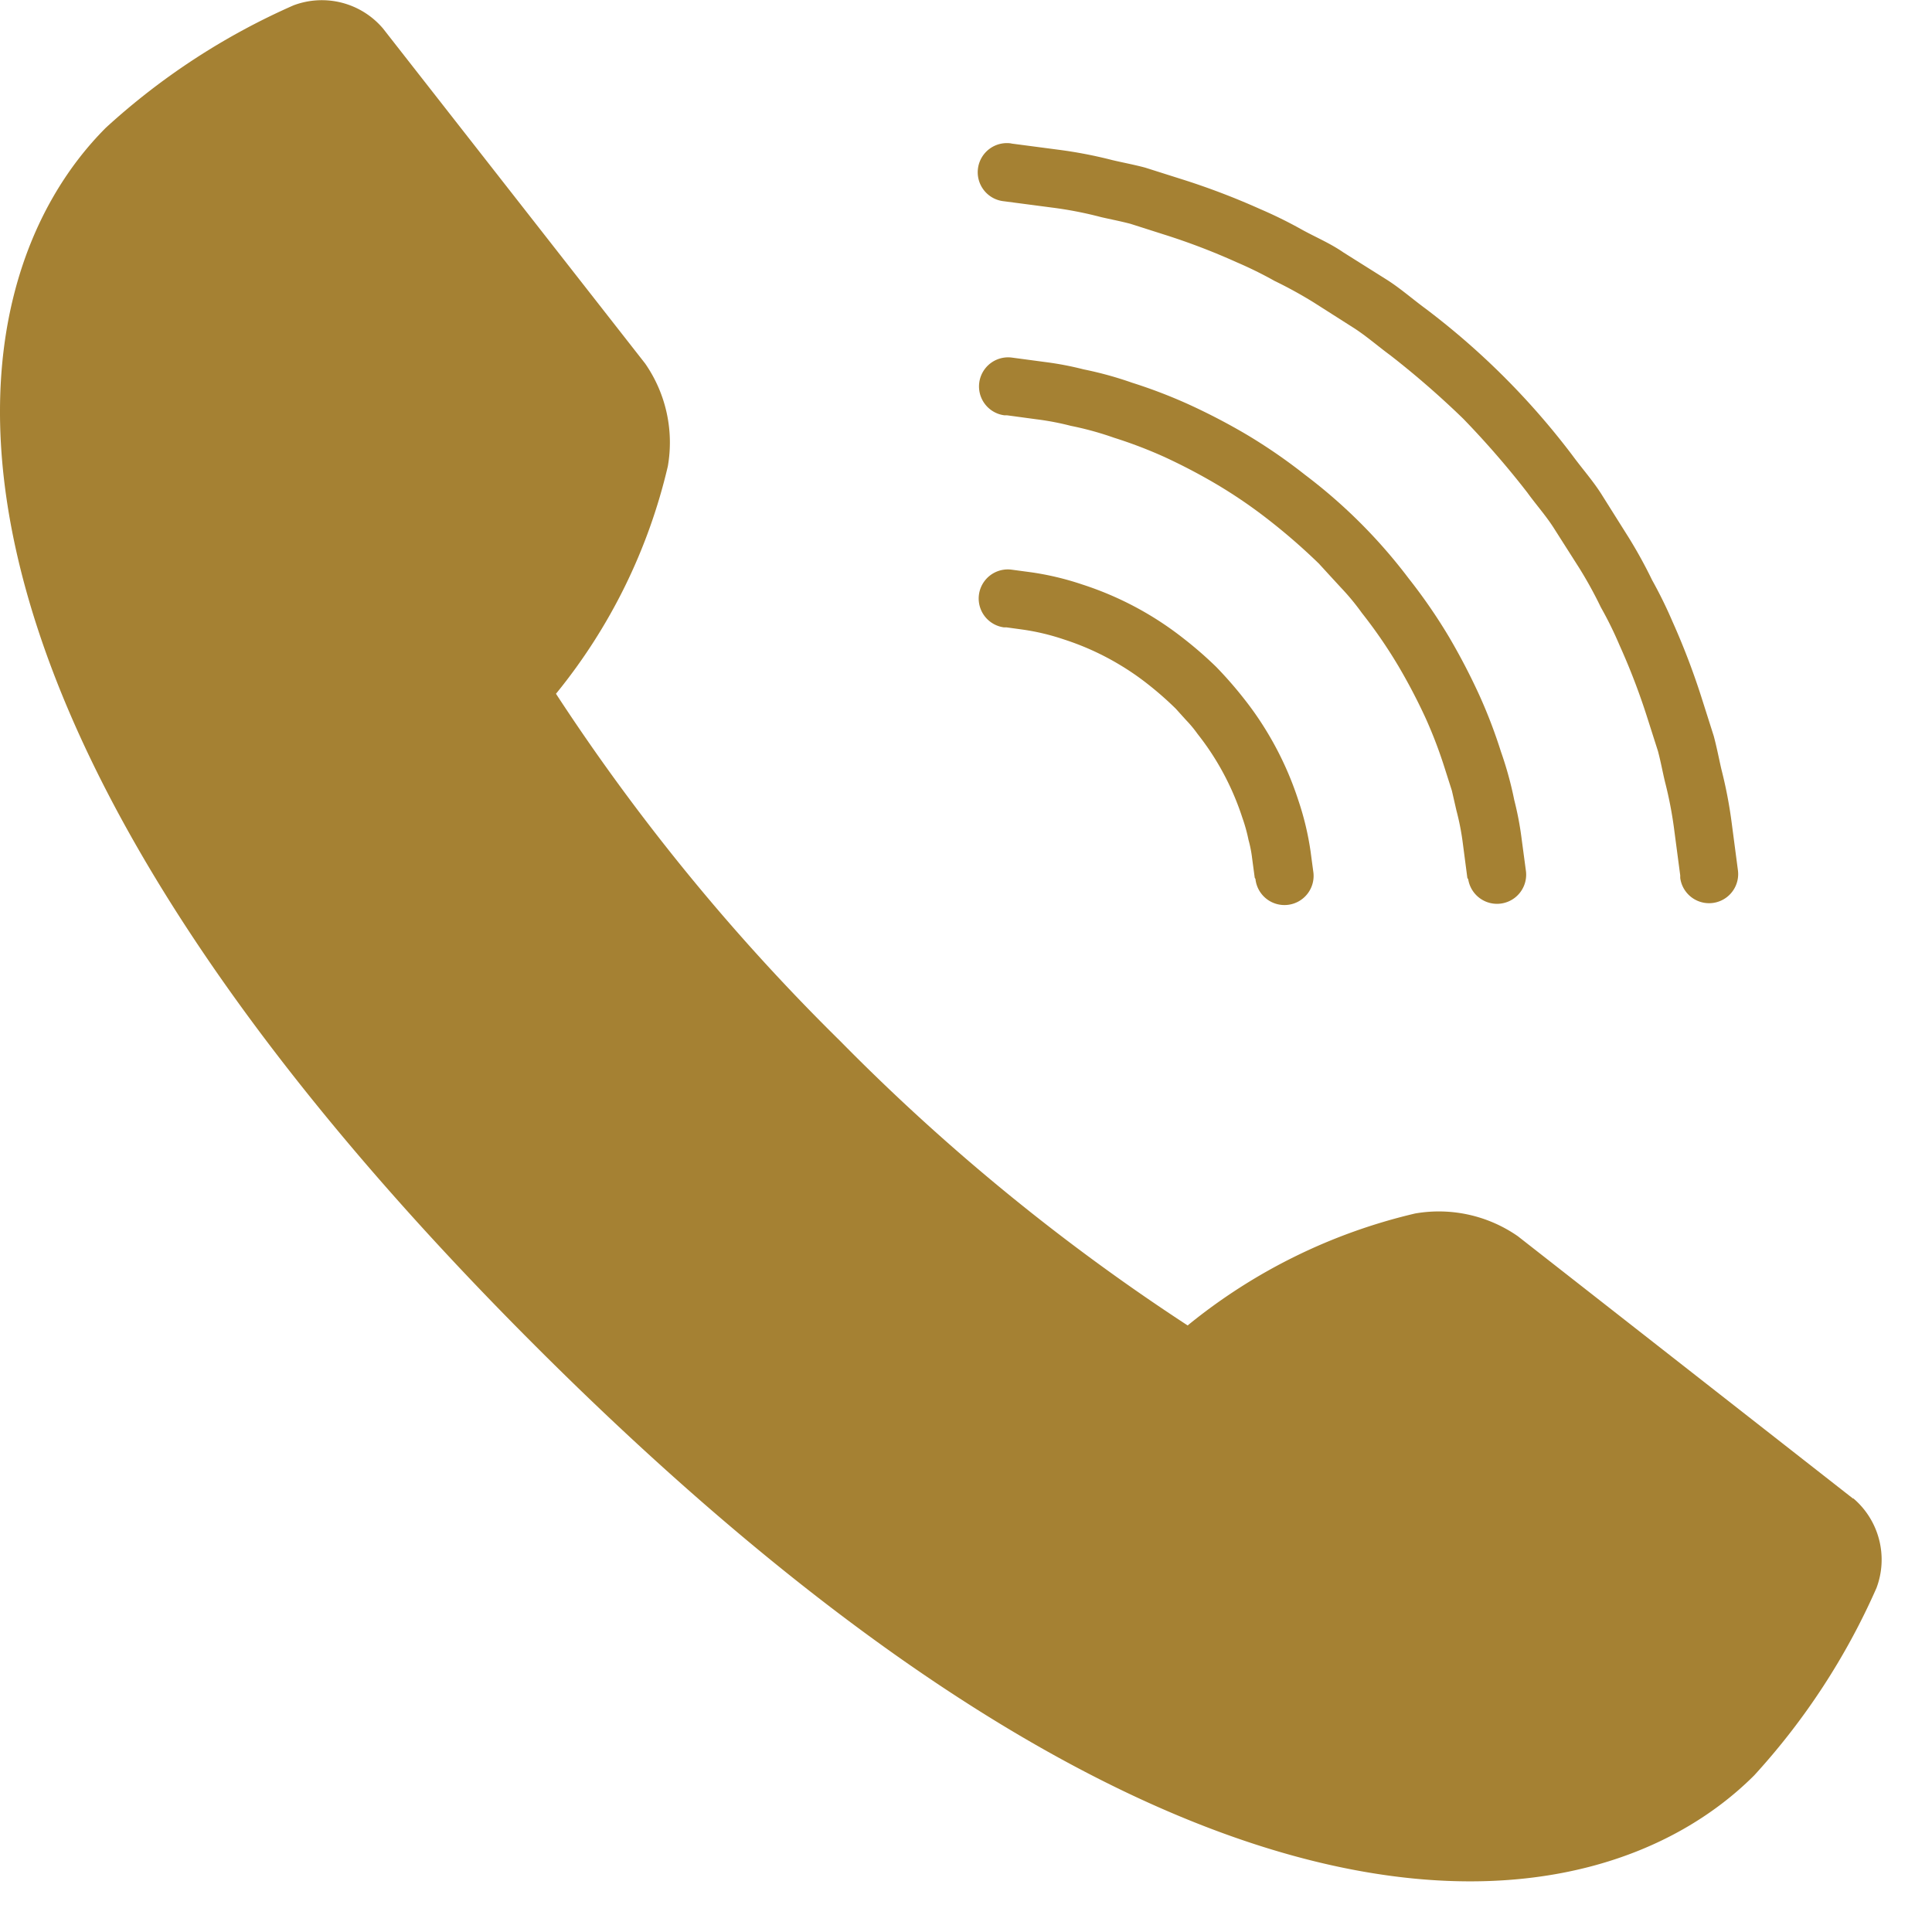 <svg xmlns="http://www.w3.org/2000/svg" xmlns:xlink="http://www.w3.org/1999/xlink" width="22" height="22" viewBox="0 0 22 22"><defs><clipPath id="a"><rect width="22" height="22" fill="#a58133"/></clipPath></defs><g clip-path="url(#a)"><path d="M21.1,17.063l-3.815-2.986a1.576,1.576,0,0,0-1.169-.259,6.408,6.408,0,0,0-2.591,1.275,23.847,23.847,0,0,1-3.956-3.238A23.835,23.835,0,0,1,6.332,7.9,6.4,6.4,0,0,0,7.606,5.308a1.576,1.576,0,0,0-.259-1.169L4.362.324A.914.914,0,0,0,3.343.061,7.84,7.84,0,0,0,1.207,1.454C-.589,3.25-1.352,7.882,6.1,15.329s12.079,6.684,13.876,4.888a7.842,7.842,0,0,0,1.393-2.135.916.916,0,0,0-.263-1.019" transform="translate(-0.001 0)" fill="#a58133"/><path d="M471.067,275.486s-.011-.081-.03-.224a1.4,1.4,0,0,0-.041-.208,1.859,1.859,0,0,0-.07-.252,3.084,3.084,0,0,0-.286-.63,3,3,0,0,0-.223-.323,1.376,1.376,0,0,0-.129-.156l-.069-.076-.034-.038-.017-.019-.009-.009,0,0,0,0h0l.019.019a3.83,3.83,0,0,0-.342-.3,3.021,3.021,0,0,0-.31-.212,3.053,3.053,0,0,0-.63-.286,2.617,2.617,0,0,0-.473-.113l-.182-.025-.03,0a.331.331,0,0,1,.088-.657l.224.03a3.274,3.274,0,0,1,.578.138,3.7,3.7,0,0,1,1.156.616,4.474,4.474,0,0,1,.37.322,4.531,4.531,0,0,1,.322.369,3.631,3.631,0,0,1,.269.391,3.72,3.72,0,0,1,.347.765,3.266,3.266,0,0,1,.138.579c.019.143.03.224.03.224a.332.332,0,1,1-.658.087" transform="translate(-456.779 -265.49)" fill="#a58133"/><path d="M468.284,68.54l.54.071a5.12,5.12,0,0,1,.613.118c.118.028.244.051.375.086l.407.129a8.243,8.243,0,0,1,.9.342,5.025,5.025,0,0,1,.47.231c.156.087.326.157.479.263l.477.3c.162.1.308.23.465.345a8.554,8.554,0,0,1,1.666,1.666c.115.157.244.3.345.465l.3.477a5.4,5.4,0,0,1,.263.479,5.075,5.075,0,0,1,.231.47,8.247,8.247,0,0,1,.342.9l.129.406c.035.131.059.257.086.375a5.138,5.138,0,0,1,.118.613l.071.54a.331.331,0,1,1-.657.087l0-.029-.066-.5a4.541,4.541,0,0,0-.108-.567c-.026-.108-.047-.225-.079-.346l-.12-.376a7.592,7.592,0,0,0-.317-.829,4.293,4.293,0,0,0-.214-.435,4.735,4.735,0,0,0-.244-.444l-.282-.443c-.094-.151-.208-.276-.311-.419a10.085,10.085,0,0,0-.731-.842,10.192,10.192,0,0,0-.829-.721c-.146-.107-.281-.227-.431-.321l-.443-.282a4.982,4.982,0,0,0-.444-.244,4.539,4.539,0,0,0-.435-.214,7.507,7.507,0,0,0-.829-.316l-.376-.12c-.118-.031-.229-.052-.333-.076a4.373,4.373,0,0,0-.567-.11l-.54-.071a.332.332,0,1,1,.086-.658" transform="translate(-456.771 -66.906)" fill="#a58133"/><path d="M473.488,176.187l-.05-.382a2.88,2.88,0,0,0-.075-.388l-.051-.223-.082-.257a5.2,5.2,0,0,0-.216-.567,6.646,6.646,0,0,0-.314-.6,5.549,5.549,0,0,0-.413-.6,2.691,2.691,0,0,0-.239-.289l-.128-.139-.064-.07-.032-.035-.016-.017-.008-.009,0,0,0,0,.019.018a6.984,6.984,0,0,0-.6-.524,5.606,5.606,0,0,0-.586-.4,6.647,6.647,0,0,0-.6-.314,5.173,5.173,0,0,0-.567-.216,3.626,3.626,0,0,0-.494-.136,3.087,3.087,0,0,0-.387-.074l-.34-.046-.03,0a.331.331,0,0,1,.087-.657l.382.051a3.6,3.6,0,0,1,.434.083,4.138,4.138,0,0,1,.552.152,5.827,5.827,0,0,1,.634.242,7.173,7.173,0,0,1,.671.349,6.21,6.21,0,0,1,.666.459,6.025,6.025,0,0,1,1.179,1.179,6.2,6.2,0,0,1,.459.666,7.251,7.251,0,0,1,.349.671,5.754,5.754,0,0,1,.242.634,4.093,4.093,0,0,1,.152.552,3.584,3.584,0,0,1,.083.434l.051.382a.332.332,0,0,1-.658.087" transform="translate(-456.779 -166.19)" fill="#a58133"/></g></svg>